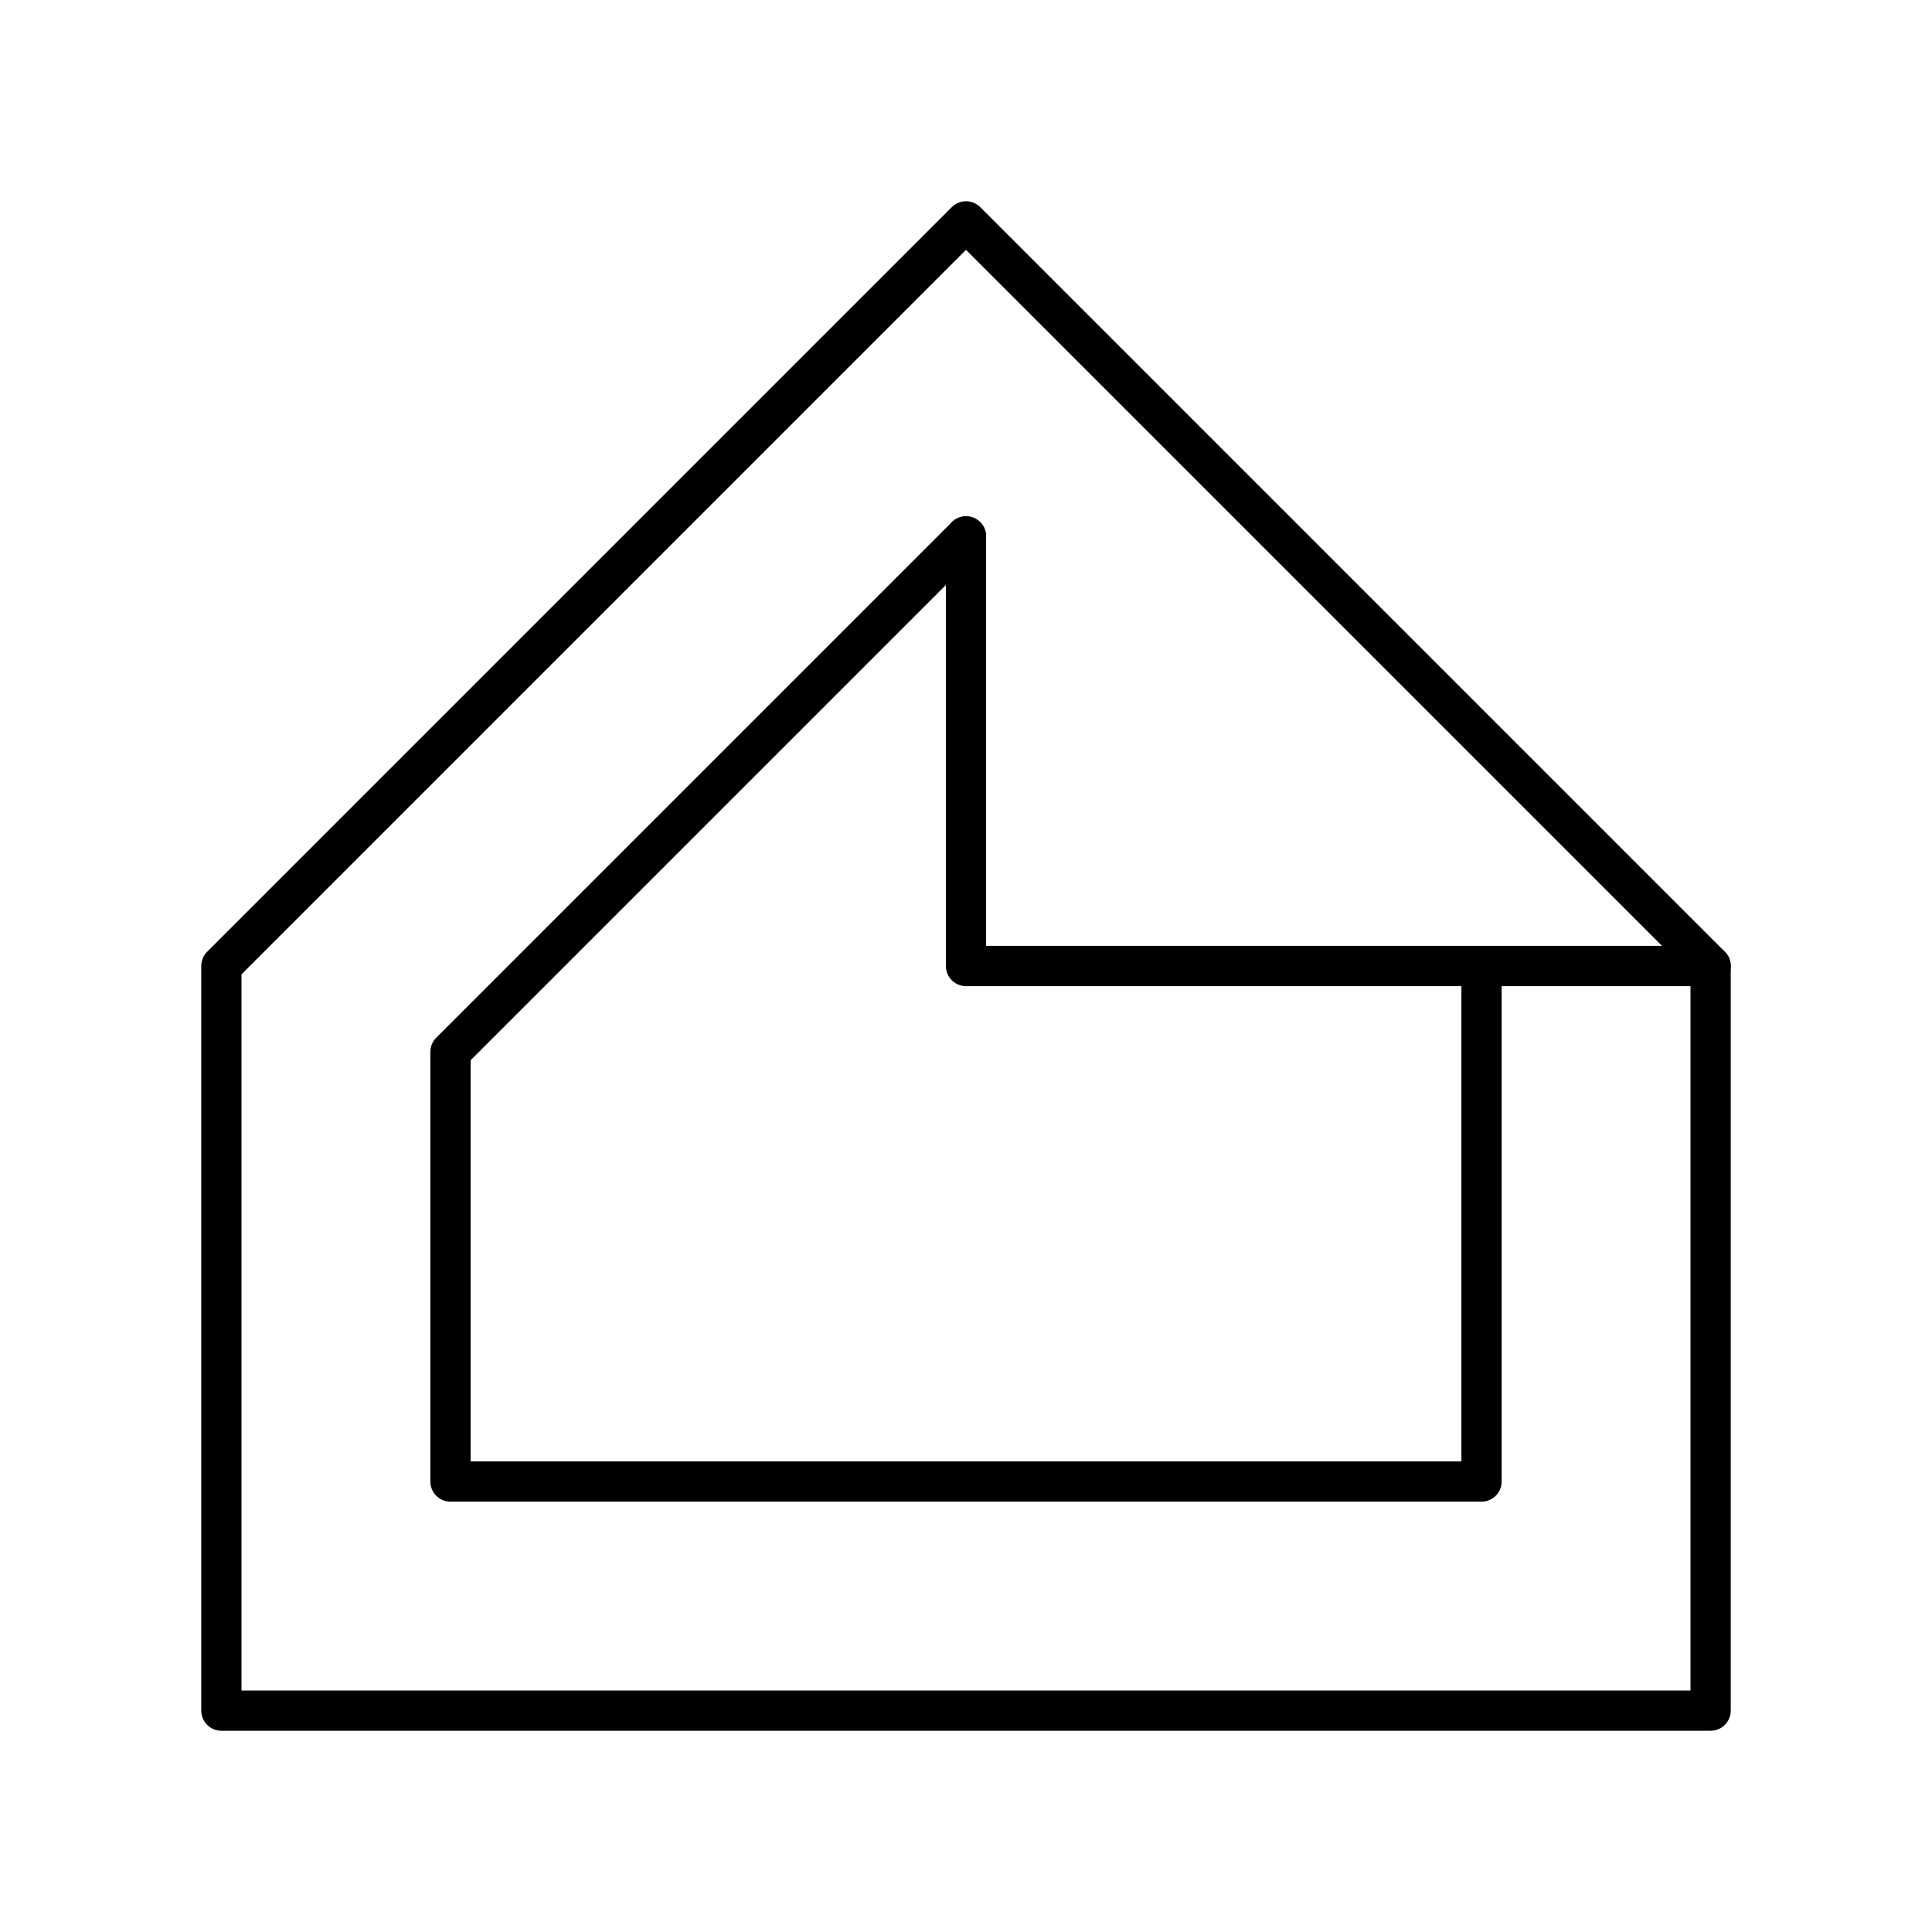 <?xml version="1.0" encoding="UTF-8"?><!-- Скачано с сайта svg4.ru / Downloaded from svg4.ru -->
<svg width="800px" height="800px" viewBox="0 0 48 48" id="a" xmlns="http://www.w3.org/2000/svg"><defs><style>.b{fill:none;stroke:#000000;stroke-linecap:round;stroke-linejoin:round;}</style></defs><polygon class="b" points="42.5 24 24 5.5 5.5 24 5.5 42.5 42.5 42.5 42.5 24"/><polyline class="b" points="24 13.327 24 24 42.5 24"/><polyline class="b" points="24 13.327 11.192 26.135 11.192 36.808 36.808 36.808 36.808 24"/></svg>